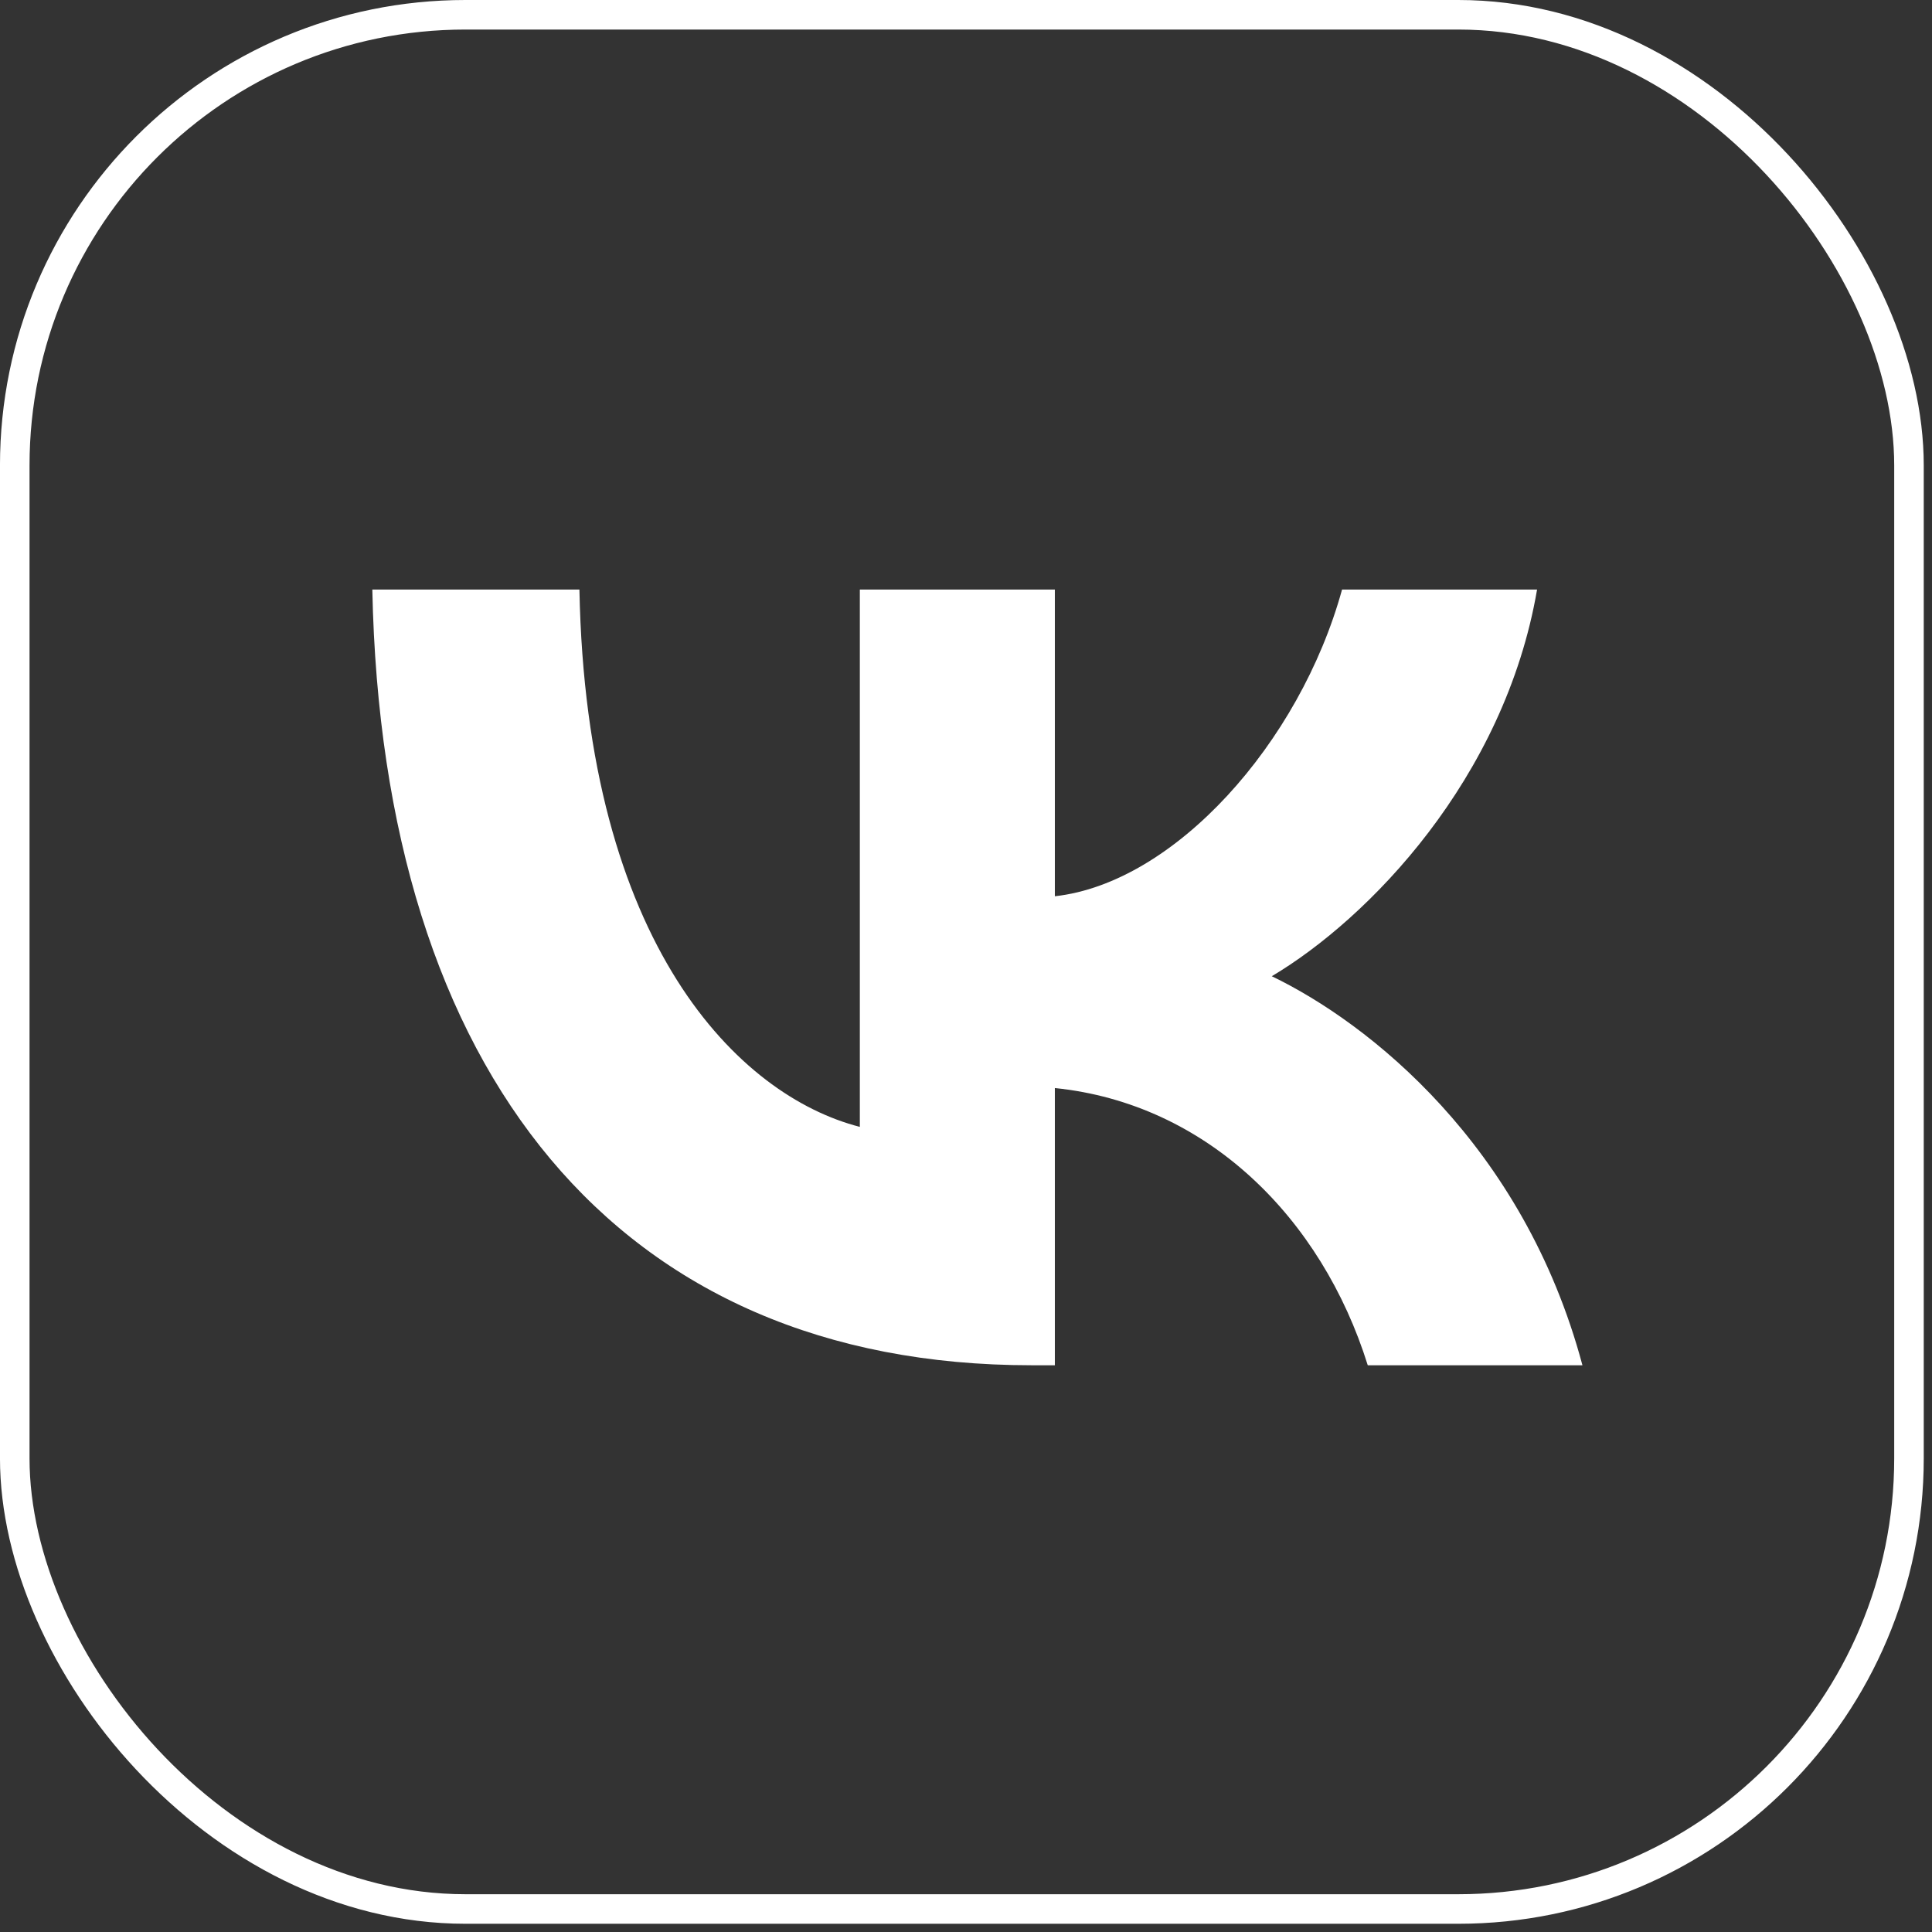<?xml version="1.0" encoding="UTF-8"?> <svg xmlns="http://www.w3.org/2000/svg" width="119" height="119" viewBox="0 0 119 119" fill="none"><rect x="0" y="0" width="119" height="119" fill="#333333" stroke="none"/><rect x="0.909" y="0.91" width="116.673" height="116.673" rx="27.758" stroke="white" stroke-width="1.82"></rect><path d="M63.529 84.092C38.064 84.092 23.538 66.157 22.933 36.312H35.689C36.108 58.217 45.512 67.496 52.961 69.409V36.312H64.973V55.204C72.329 54.391 80.056 45.782 82.663 36.312H94.675C92.673 47.982 84.293 56.591 78.334 60.13C84.293 63 93.837 70.509 97.469 84.092H84.246C81.407 75.005 74.331 67.974 64.973 67.017V84.092H63.529Z" fill="white"></path></svg> 
